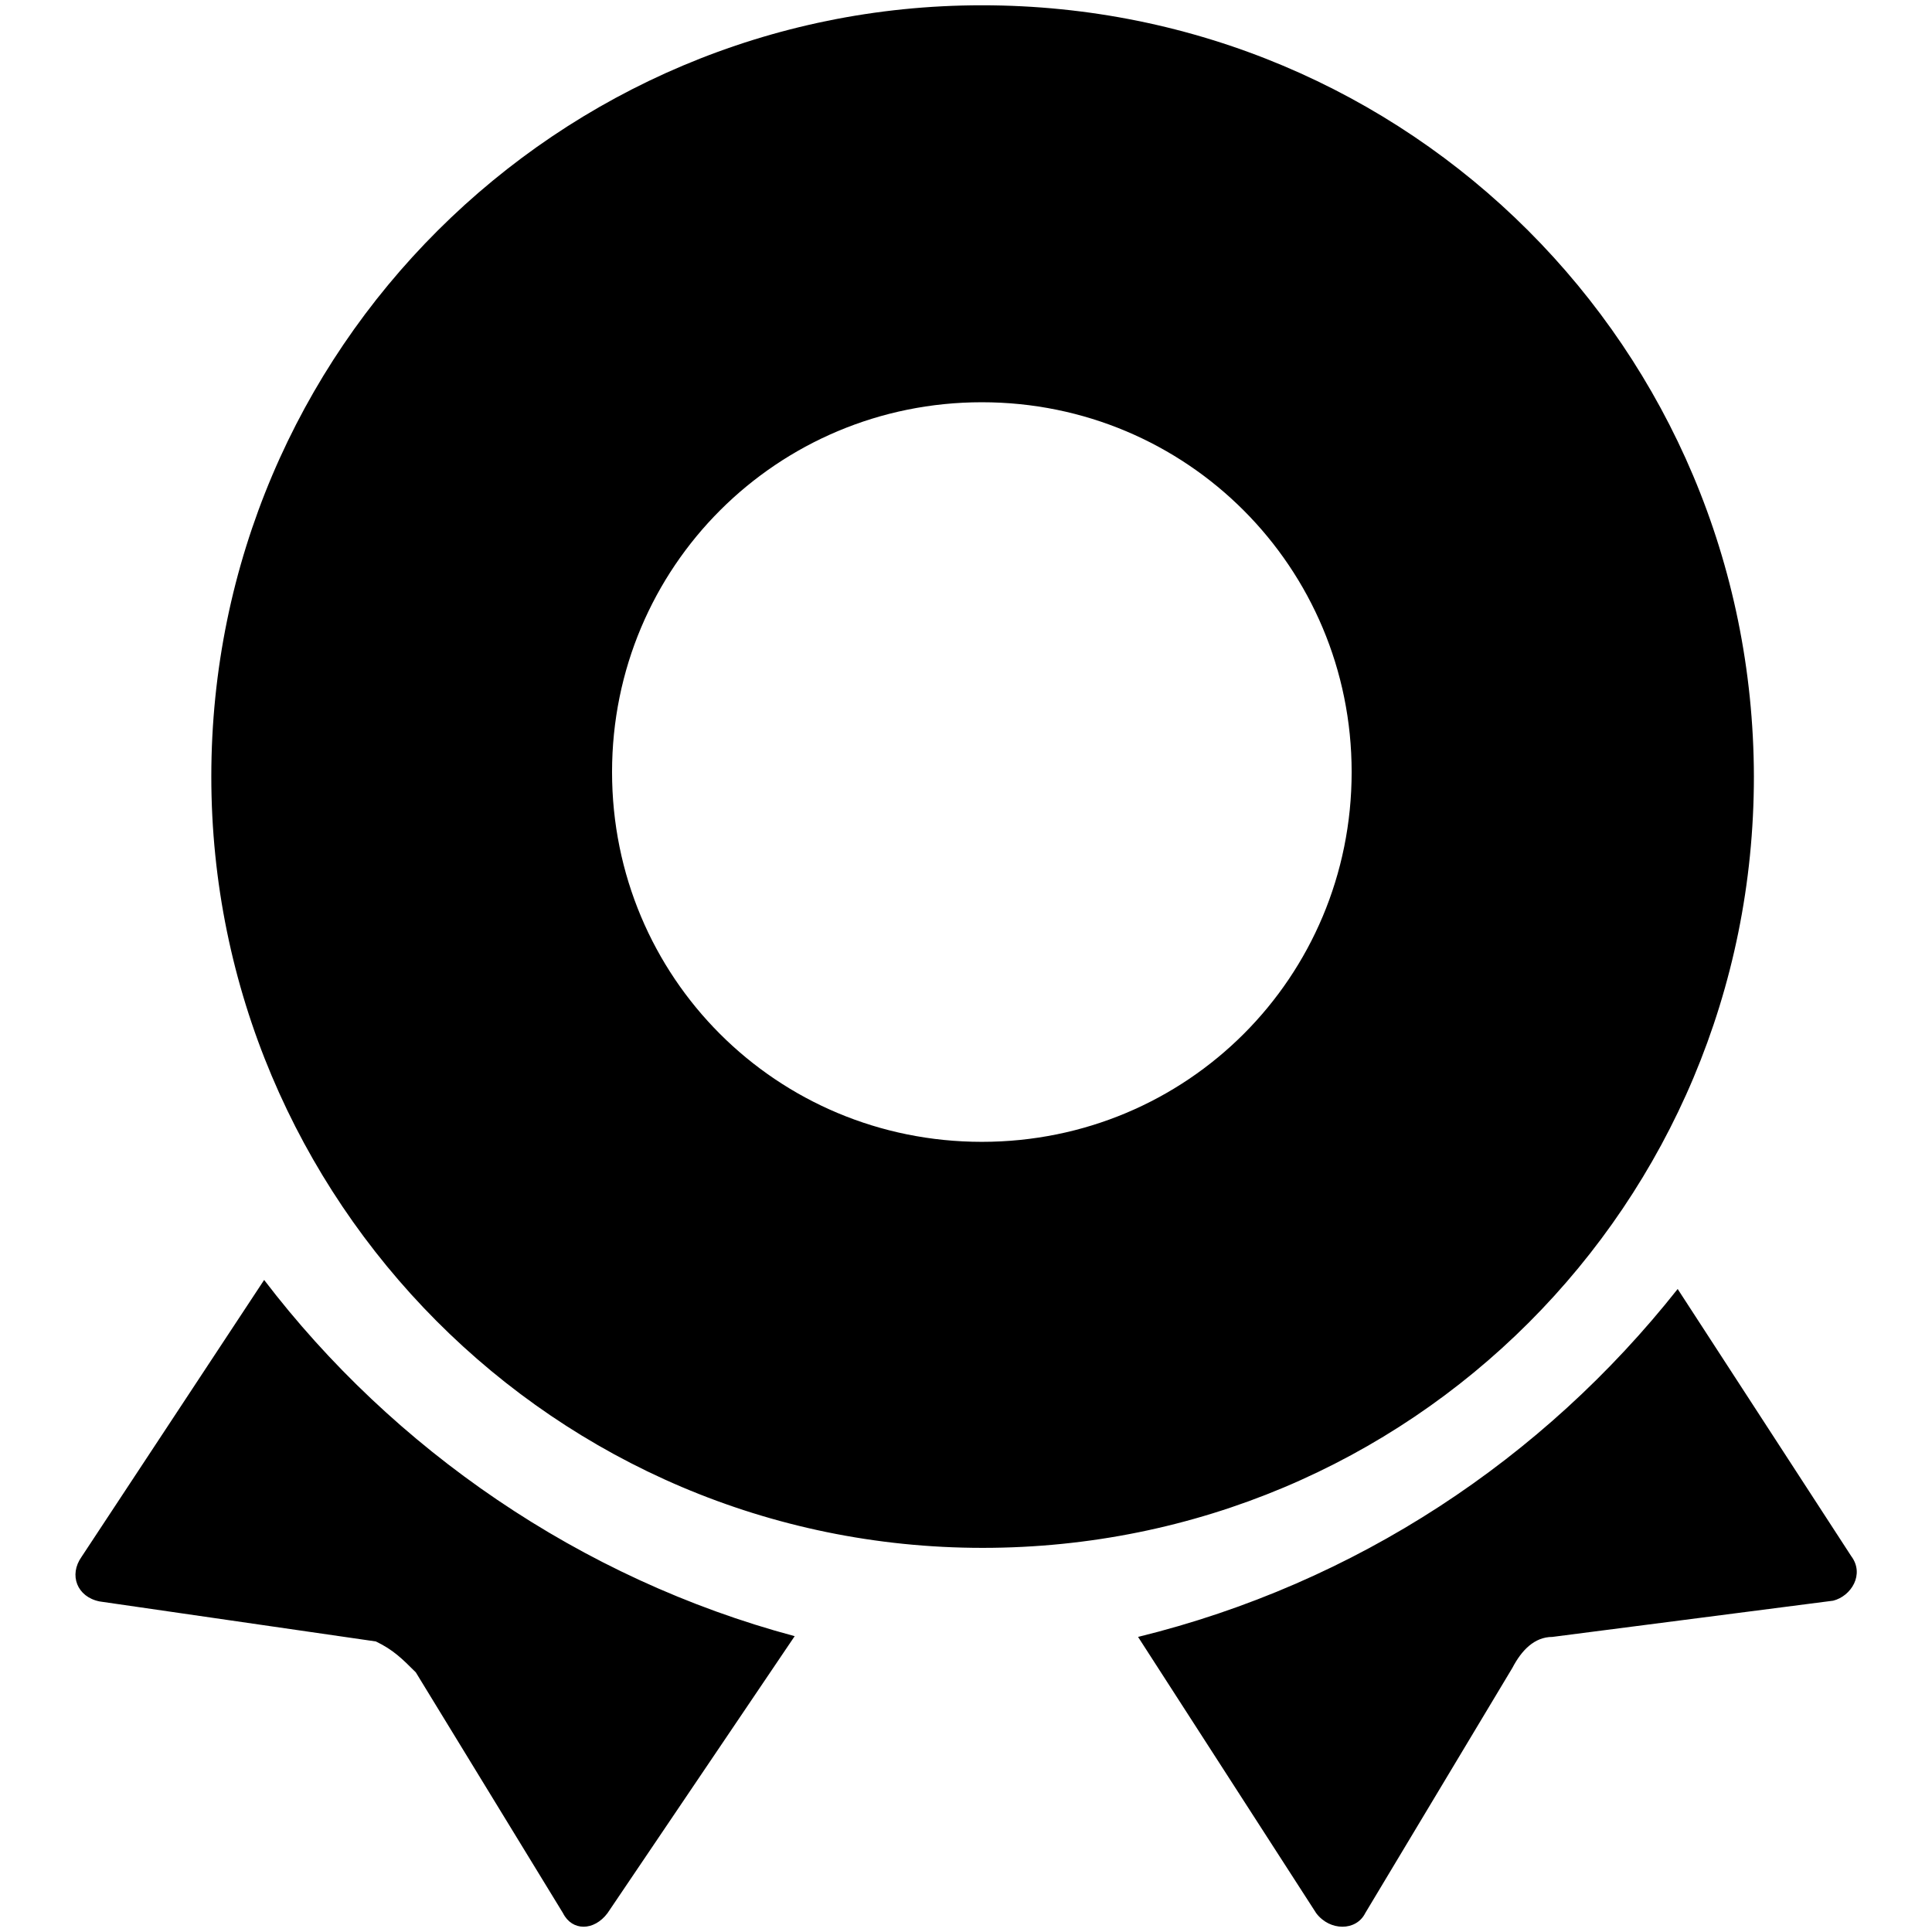 <?xml version="1.0" encoding="utf-8"?>
<!-- Svg Vector Icons : http://www.onlinewebfonts.com/icon -->
<!DOCTYPE svg PUBLIC "-//W3C//DTD SVG 1.1//EN" "http://www.w3.org/Graphics/SVG/1.1/DTD/svg11.dtd">
<svg version="1.1" xmlns="http://www.w3.org/2000/svg" xmlns:xlink="http://www.w3.org/1999/xlink" x="0px" y="0px" viewBox="0 0 256 256" enable-background="new 0 0 256 256" xml:space="preserve">
<g> <path fill="#000000" d="M130.1,0.7C74,0.7,28,46.2,28,102.9c0,56.1,45.5,102.2,102.2,102.2c56.7,0,102.2-45.5,102.2-102.2 C232.3,46.2,186.8,0.7,130.1,0.7L130.1,0.7z M130.1,151.3c-27.2,0-49-21.8-49-49s21.9-49,49-49c27.2,0,49,21.9,49,49 C179.1,129.5,157.3,151.3,130.1,151.3z M80.5,253.5c-1.8,2.4-4.7,2.4-5.9,0l-19.5-31.9c-1.8-1.8-3-3-5.3-4.1l-36.6-5.3 c-3-0.6-4.1-3.5-2.4-5.9L35,169.6c17.1,22.4,41.9,39.6,70.3,47.2L80.5,253.5L80.5,253.5z M205.7,216.9c-2.4,0-4.1,1.8-5.3,4.1 l-19.5,32.5c-1.2,2.4-4.7,2.4-6.5,0l-23.6-36.6c28.9-7.1,53.7-23.6,71.5-46.1l23,35.4c1.8,2.4,0,5.3-2.4,5.9L205.7,216.9z"/></g>
</svg>